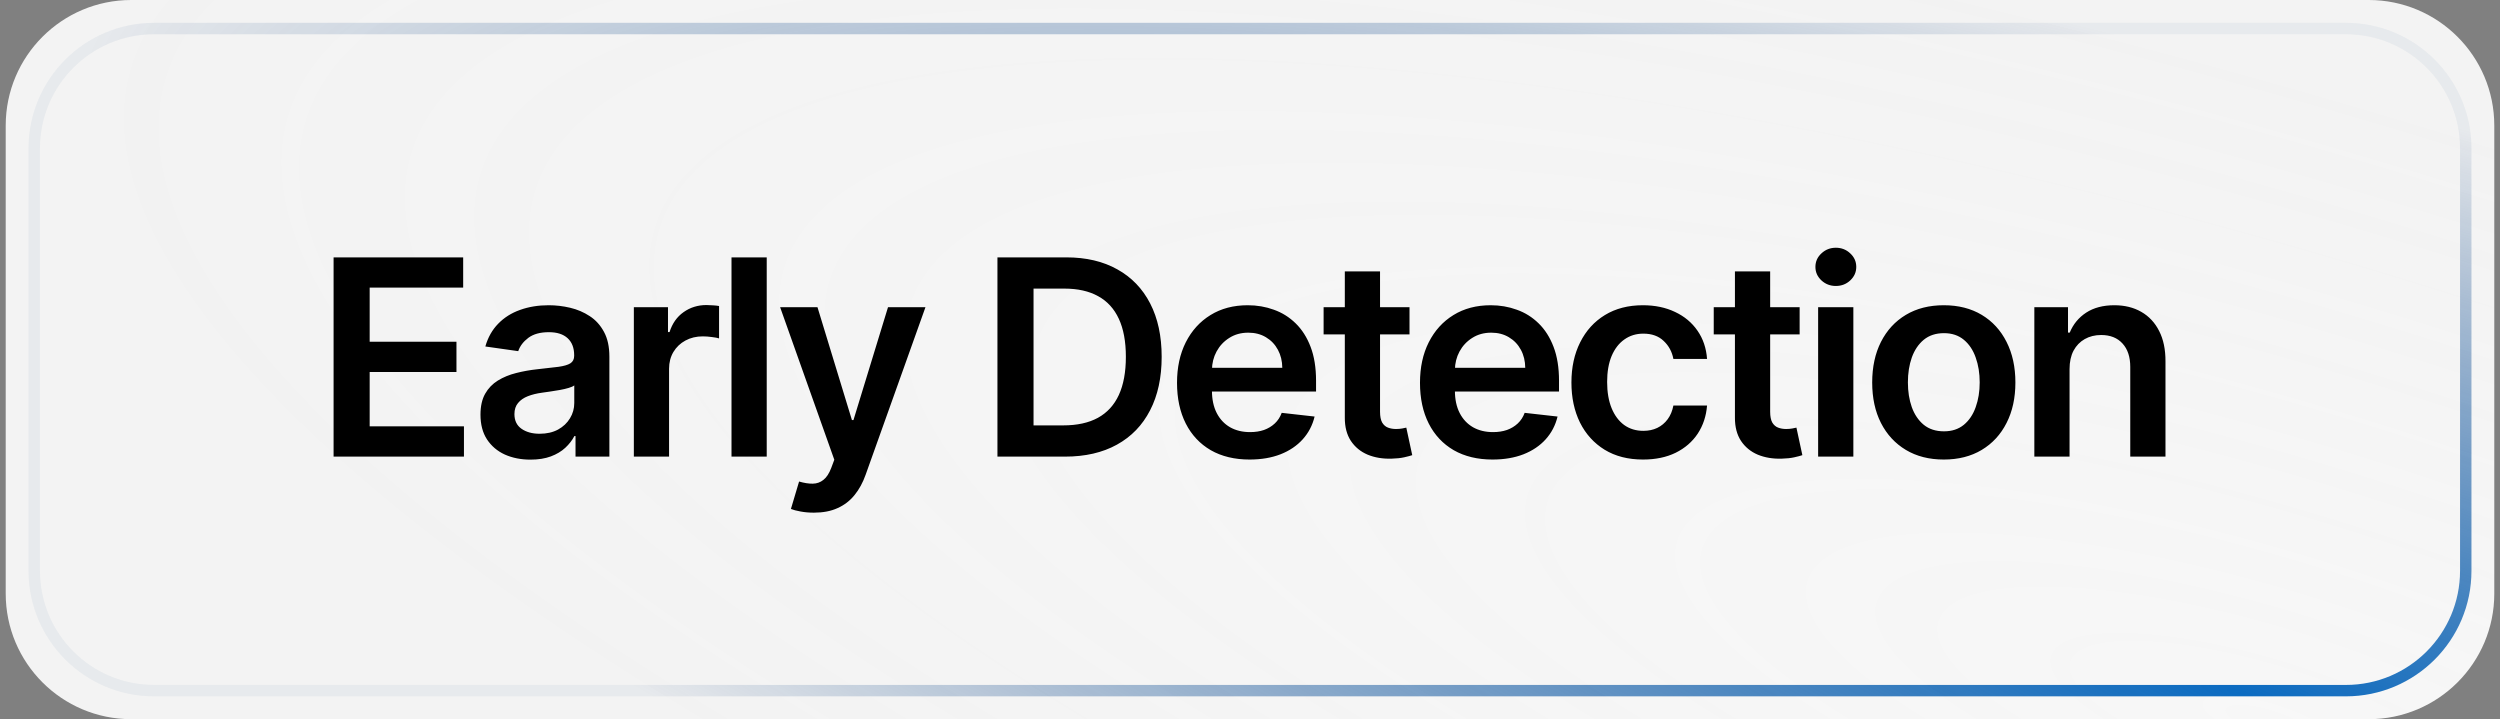 <svg xmlns="http://www.w3.org/2000/svg" width="219" height="63" viewBox="0 0 219 63" fill="none"><rect x="0" y="0" width="219" height="63" fill="#808080" stroke="none"/><path d="M0.5 11C0.5 4.925 5.425 0 11.5 0H207.5C213.575 0 218.5 4.925 218.5 11V52C218.5 58.075 213.575 63 207.5 63H11.5C5.425 63 0.5 58.075 0.5 52V11Z" fill="url(#paint0_radial_137_1308)"></path><path d="M3 13C3 7.201 7.701 2.5 13.5 2.5H205.5C211.299 2.5 216 7.201 216 13V50C216 55.799 211.299 60.5 205.5 60.5H13.5C7.701 60.5 3 55.799 3 50V13Z" stroke="url(#paint1_radial_137_1308)"></path><path d="M29.222 40V22.546H40.574V25.196H32.383V29.935H39.986V32.585H32.383V37.349H40.642V40H29.222ZM46.47 40.264C45.641 40.264 44.894 40.117 44.229 39.821C43.57 39.52 43.047 39.077 42.661 38.492C42.28 37.906 42.09 37.185 42.09 36.327C42.09 35.588 42.226 34.977 42.499 34.494C42.772 34.011 43.144 33.625 43.615 33.335C44.087 33.045 44.618 32.827 45.209 32.679C45.806 32.526 46.422 32.415 47.059 32.347C47.825 32.267 48.448 32.196 48.925 32.133C49.402 32.065 49.749 31.963 49.965 31.827C50.186 31.685 50.297 31.466 50.297 31.171V31.119C50.297 30.477 50.107 29.98 49.726 29.628C49.345 29.276 48.797 29.099 48.081 29.099C47.325 29.099 46.726 29.264 46.283 29.594C45.845 29.923 45.55 30.312 45.397 30.761L42.516 30.352C42.743 29.557 43.118 28.892 43.641 28.358C44.164 27.818 44.803 27.415 45.559 27.148C46.314 26.875 47.149 26.739 48.064 26.739C48.695 26.739 49.323 26.812 49.948 26.96C50.573 27.108 51.144 27.352 51.661 27.693C52.178 28.028 52.593 28.486 52.905 29.065C53.223 29.645 53.382 30.369 53.382 31.239V40H50.416V38.202H50.314C50.127 38.565 49.862 38.906 49.522 39.224C49.186 39.537 48.763 39.79 48.252 39.983C47.746 40.17 47.152 40.264 46.47 40.264ZM47.272 37.997C47.891 37.997 48.428 37.875 48.882 37.631C49.337 37.381 49.686 37.051 49.931 36.642C50.181 36.233 50.306 35.787 50.306 35.304V33.761C50.209 33.841 50.044 33.915 49.811 33.983C49.584 34.051 49.328 34.111 49.044 34.162C48.76 34.213 48.479 34.258 48.2 34.298C47.922 34.338 47.681 34.372 47.476 34.401C47.016 34.463 46.604 34.565 46.24 34.707C45.877 34.849 45.59 35.048 45.38 35.304C45.169 35.554 45.064 35.878 45.064 36.276C45.064 36.844 45.272 37.273 45.686 37.562C46.101 37.852 46.63 37.997 47.272 37.997ZM55.525 40V26.909H58.516V29.091H58.652C58.891 28.335 59.3 27.753 59.88 27.344C60.465 26.929 61.133 26.722 61.883 26.722C62.053 26.722 62.243 26.73 62.454 26.747C62.669 26.759 62.849 26.778 62.99 26.807V29.645C62.86 29.599 62.652 29.56 62.368 29.526C62.09 29.486 61.82 29.466 61.559 29.466C60.996 29.466 60.49 29.588 60.042 29.832C59.599 30.071 59.249 30.403 58.993 30.829C58.738 31.256 58.61 31.747 58.61 32.304V40H55.525ZM67.165 22.546V40H64.08V22.546H67.165ZM71.296 44.909C70.875 44.909 70.486 44.875 70.128 44.807C69.776 44.744 69.495 44.67 69.284 44.585L70 42.182C70.449 42.312 70.85 42.375 71.202 42.369C71.554 42.364 71.864 42.253 72.131 42.037C72.404 41.827 72.634 41.474 72.821 40.98L73.085 40.273L68.338 26.909H71.611L74.628 36.795H74.764L77.79 26.909H81.071L75.83 41.585C75.585 42.278 75.262 42.872 74.858 43.367C74.455 43.867 73.96 44.247 73.375 44.508C72.796 44.776 72.103 44.909 71.296 44.909ZM93.29 40H87.376V22.546H93.41C95.143 22.546 96.631 22.895 97.876 23.594C99.126 24.287 100.086 25.284 100.756 26.585C101.427 27.886 101.762 29.443 101.762 31.256C101.762 33.074 101.424 34.636 100.748 35.943C100.077 37.25 99.109 38.253 97.842 38.952C96.58 39.651 95.063 40 93.29 40ZM90.538 37.264H93.137C94.353 37.264 95.367 37.043 96.18 36.599C96.992 36.151 97.603 35.483 98.012 34.597C98.421 33.705 98.626 32.591 98.626 31.256C98.626 29.921 98.421 28.812 98.012 27.932C97.603 27.046 96.998 26.384 96.197 25.946C95.401 25.503 94.413 25.281 93.231 25.281H90.538V37.264ZM109.465 40.256C108.153 40.256 107.019 39.983 106.065 39.438C105.116 38.886 104.386 38.108 103.874 37.102C103.363 36.091 103.107 34.901 103.107 33.531C103.107 32.185 103.363 31.003 103.874 29.986C104.392 28.963 105.113 28.168 106.039 27.599C106.965 27.026 108.053 26.739 109.303 26.739C110.11 26.739 110.872 26.869 111.588 27.131C112.309 27.386 112.945 27.784 113.497 28.324C114.053 28.864 114.491 29.551 114.809 30.386C115.127 31.216 115.286 32.205 115.286 33.352V34.298H104.556V32.219H112.329C112.323 31.628 112.195 31.102 111.945 30.642C111.695 30.176 111.346 29.81 110.897 29.543C110.454 29.276 109.937 29.142 109.346 29.142C108.715 29.142 108.161 29.296 107.684 29.602C107.207 29.903 106.835 30.301 106.568 30.796C106.306 31.284 106.173 31.821 106.167 32.406V34.222C106.167 34.983 106.306 35.636 106.585 36.182C106.863 36.722 107.252 37.136 107.752 37.426C108.252 37.71 108.838 37.852 109.508 37.852C109.957 37.852 110.363 37.79 110.727 37.665C111.09 37.534 111.406 37.344 111.673 37.094C111.94 36.844 112.142 36.534 112.278 36.165L115.159 36.489C114.977 37.25 114.63 37.915 114.119 38.483C113.613 39.045 112.965 39.483 112.176 39.795C111.386 40.102 110.482 40.256 109.465 40.256ZM123.473 26.909V29.296H115.948V26.909H123.473ZM117.806 23.773H120.891V36.062C120.891 36.477 120.954 36.795 121.079 37.017C121.209 37.233 121.38 37.381 121.59 37.46C121.8 37.54 122.033 37.58 122.289 37.58C122.482 37.58 122.658 37.565 122.817 37.537C122.982 37.508 123.107 37.483 123.192 37.46L123.712 39.872C123.547 39.929 123.311 39.992 123.005 40.06C122.704 40.128 122.334 40.168 121.897 40.179C121.124 40.202 120.428 40.085 119.809 39.83C119.189 39.568 118.698 39.165 118.334 38.619C117.976 38.074 117.8 37.392 117.806 36.574V23.773ZM130.748 40.256C129.436 40.256 128.302 39.983 127.348 39.438C126.399 38.886 125.669 38.108 125.158 37.102C124.646 36.091 124.391 34.901 124.391 33.531C124.391 32.185 124.646 31.003 125.158 29.986C125.675 28.963 126.396 28.168 127.322 27.599C128.248 27.026 129.337 26.739 130.587 26.739C131.393 26.739 132.155 26.869 132.871 27.131C133.592 27.386 134.229 27.784 134.78 28.324C135.337 28.864 135.774 29.551 136.092 30.386C136.41 31.216 136.57 32.205 136.57 33.352V34.298H125.839V32.219H133.612C133.606 31.628 133.479 31.102 133.229 30.642C132.979 30.176 132.629 29.81 132.18 29.543C131.737 29.276 131.22 29.142 130.629 29.142C129.998 29.142 129.445 29.296 128.967 29.602C128.49 29.903 128.118 30.301 127.851 30.796C127.589 31.284 127.456 31.821 127.45 32.406V34.222C127.45 34.983 127.589 35.636 127.868 36.182C128.146 36.722 128.535 37.136 129.035 37.426C129.535 37.71 130.121 37.852 130.791 37.852C131.24 37.852 131.646 37.79 132.01 37.665C132.373 37.534 132.689 37.344 132.956 37.094C133.223 36.844 133.425 36.534 133.561 36.165L136.442 36.489C136.26 37.25 135.913 37.915 135.402 38.483C134.896 39.045 134.248 39.483 133.459 39.795C132.669 40.102 131.766 40.256 130.748 40.256ZM143.93 40.256C142.623 40.256 141.501 39.969 140.563 39.395C139.632 38.821 138.913 38.028 138.407 37.017C137.907 36 137.657 34.83 137.657 33.506C137.657 32.176 137.913 31.003 138.424 29.986C138.936 28.963 139.657 28.168 140.589 27.599C141.526 27.026 142.634 26.739 143.913 26.739C144.975 26.739 145.916 26.935 146.734 27.327C147.558 27.713 148.214 28.261 148.703 28.972C149.191 29.676 149.47 30.5 149.538 31.443H146.589C146.47 30.812 146.186 30.287 145.737 29.866C145.293 29.44 144.7 29.227 143.955 29.227C143.325 29.227 142.771 29.398 142.293 29.739C141.816 30.074 141.444 30.557 141.177 31.188C140.916 31.818 140.785 32.574 140.785 33.455C140.785 34.347 140.916 35.114 141.177 35.756C141.438 36.392 141.805 36.883 142.276 37.23C142.754 37.571 143.313 37.742 143.955 37.742C144.41 37.742 144.816 37.656 145.174 37.486C145.538 37.31 145.842 37.057 146.086 36.727C146.33 36.398 146.498 35.997 146.589 35.526H149.538C149.464 36.452 149.191 37.273 148.72 37.989C148.248 38.699 147.606 39.256 146.793 39.659C145.981 40.057 145.026 40.256 143.93 40.256ZM157.648 26.909V29.296H150.123V26.909H157.648ZM151.98 23.773H155.066V36.062C155.066 36.477 155.128 36.795 155.253 37.017C155.384 37.233 155.554 37.381 155.765 37.46C155.975 37.54 156.208 37.58 156.463 37.58C156.657 37.58 156.833 37.565 156.992 37.537C157.157 37.508 157.282 37.483 157.367 37.46L157.887 39.872C157.722 39.929 157.486 39.992 157.179 40.06C156.878 40.128 156.509 40.168 156.071 40.179C155.299 40.202 154.603 40.085 153.983 39.83C153.364 39.568 152.873 39.165 152.509 38.619C152.151 38.074 151.975 37.392 151.98 36.574V23.773ZM159.268 40V26.909H162.354V40H159.268ZM160.819 25.051C160.331 25.051 159.91 24.889 159.558 24.565C159.206 24.236 159.03 23.841 159.03 23.381C159.03 22.915 159.206 22.52 159.558 22.196C159.91 21.866 160.331 21.702 160.819 21.702C161.314 21.702 161.734 21.866 162.081 22.196C162.433 22.52 162.609 22.915 162.609 23.381C162.609 23.841 162.433 24.236 162.081 24.565C161.734 24.889 161.314 25.051 160.819 25.051ZM170.276 40.256C168.998 40.256 167.89 39.974 166.953 39.412C166.015 38.849 165.288 38.062 164.771 37.051C164.259 36.04 164.004 34.858 164.004 33.506C164.004 32.153 164.259 30.969 164.771 29.952C165.288 28.935 166.015 28.145 166.953 27.582C167.89 27.02 168.998 26.739 170.276 26.739C171.555 26.739 172.663 27.02 173.6 27.582C174.538 28.145 175.262 28.935 175.774 29.952C176.291 30.969 176.549 32.153 176.549 33.506C176.549 34.858 176.291 36.04 175.774 37.051C175.262 38.062 174.538 38.849 173.6 39.412C172.663 39.974 171.555 40.256 170.276 40.256ZM170.293 37.784C170.987 37.784 171.566 37.594 172.032 37.213C172.498 36.827 172.845 36.31 173.072 35.662C173.305 35.014 173.421 34.293 173.421 33.497C173.421 32.696 173.305 31.972 173.072 31.324C172.845 30.671 172.498 30.151 172.032 29.764C171.566 29.378 170.987 29.185 170.293 29.185C169.583 29.185 168.992 29.378 168.521 29.764C168.055 30.151 167.705 30.671 167.472 31.324C167.245 31.972 167.132 32.696 167.132 33.497C167.132 34.293 167.245 35.014 167.472 35.662C167.705 36.31 168.055 36.827 168.521 37.213C168.992 37.594 169.583 37.784 170.293 37.784ZM181.293 32.33V40H178.208V26.909H181.157V29.134H181.31C181.611 28.401 182.091 27.818 182.75 27.386C183.415 26.954 184.236 26.739 185.213 26.739C186.117 26.739 186.904 26.932 187.574 27.318C188.25 27.704 188.773 28.264 189.142 28.997C189.517 29.73 189.702 30.619 189.696 31.665V40H186.611V32.142C186.611 31.267 186.384 30.582 185.929 30.088C185.48 29.594 184.858 29.347 184.063 29.347C183.523 29.347 183.043 29.466 182.622 29.704C182.208 29.938 181.881 30.276 181.642 30.719C181.409 31.162 181.293 31.699 181.293 32.33Z" fill="black"></path><defs><radialGradient id="paint0_radial_137_1308" cx="0" cy="0" r="1" gradientUnits="userSpaceOnUse" gradientTransform="translate(198.186 63) rotate(-163.067) scale(202.502 56.27)"><stop stop-color="#F7F7F7"></stop><stop offset="1" stop-color="white" stop-opacity="0.9"></stop></radialGradient><radialGradient id="paint1_radial_137_1308" cx="0" cy="0" r="1" gradientUnits="userSpaceOnUse" gradientTransform="translate(196.559 61) rotate(-163.804) scale(198.027 52.899)"><stop stop-color="#0B6BC1"></stop><stop offset="1" stop-color="#003375" stop-opacity="0.05"></stop></radialGradient></defs></svg>